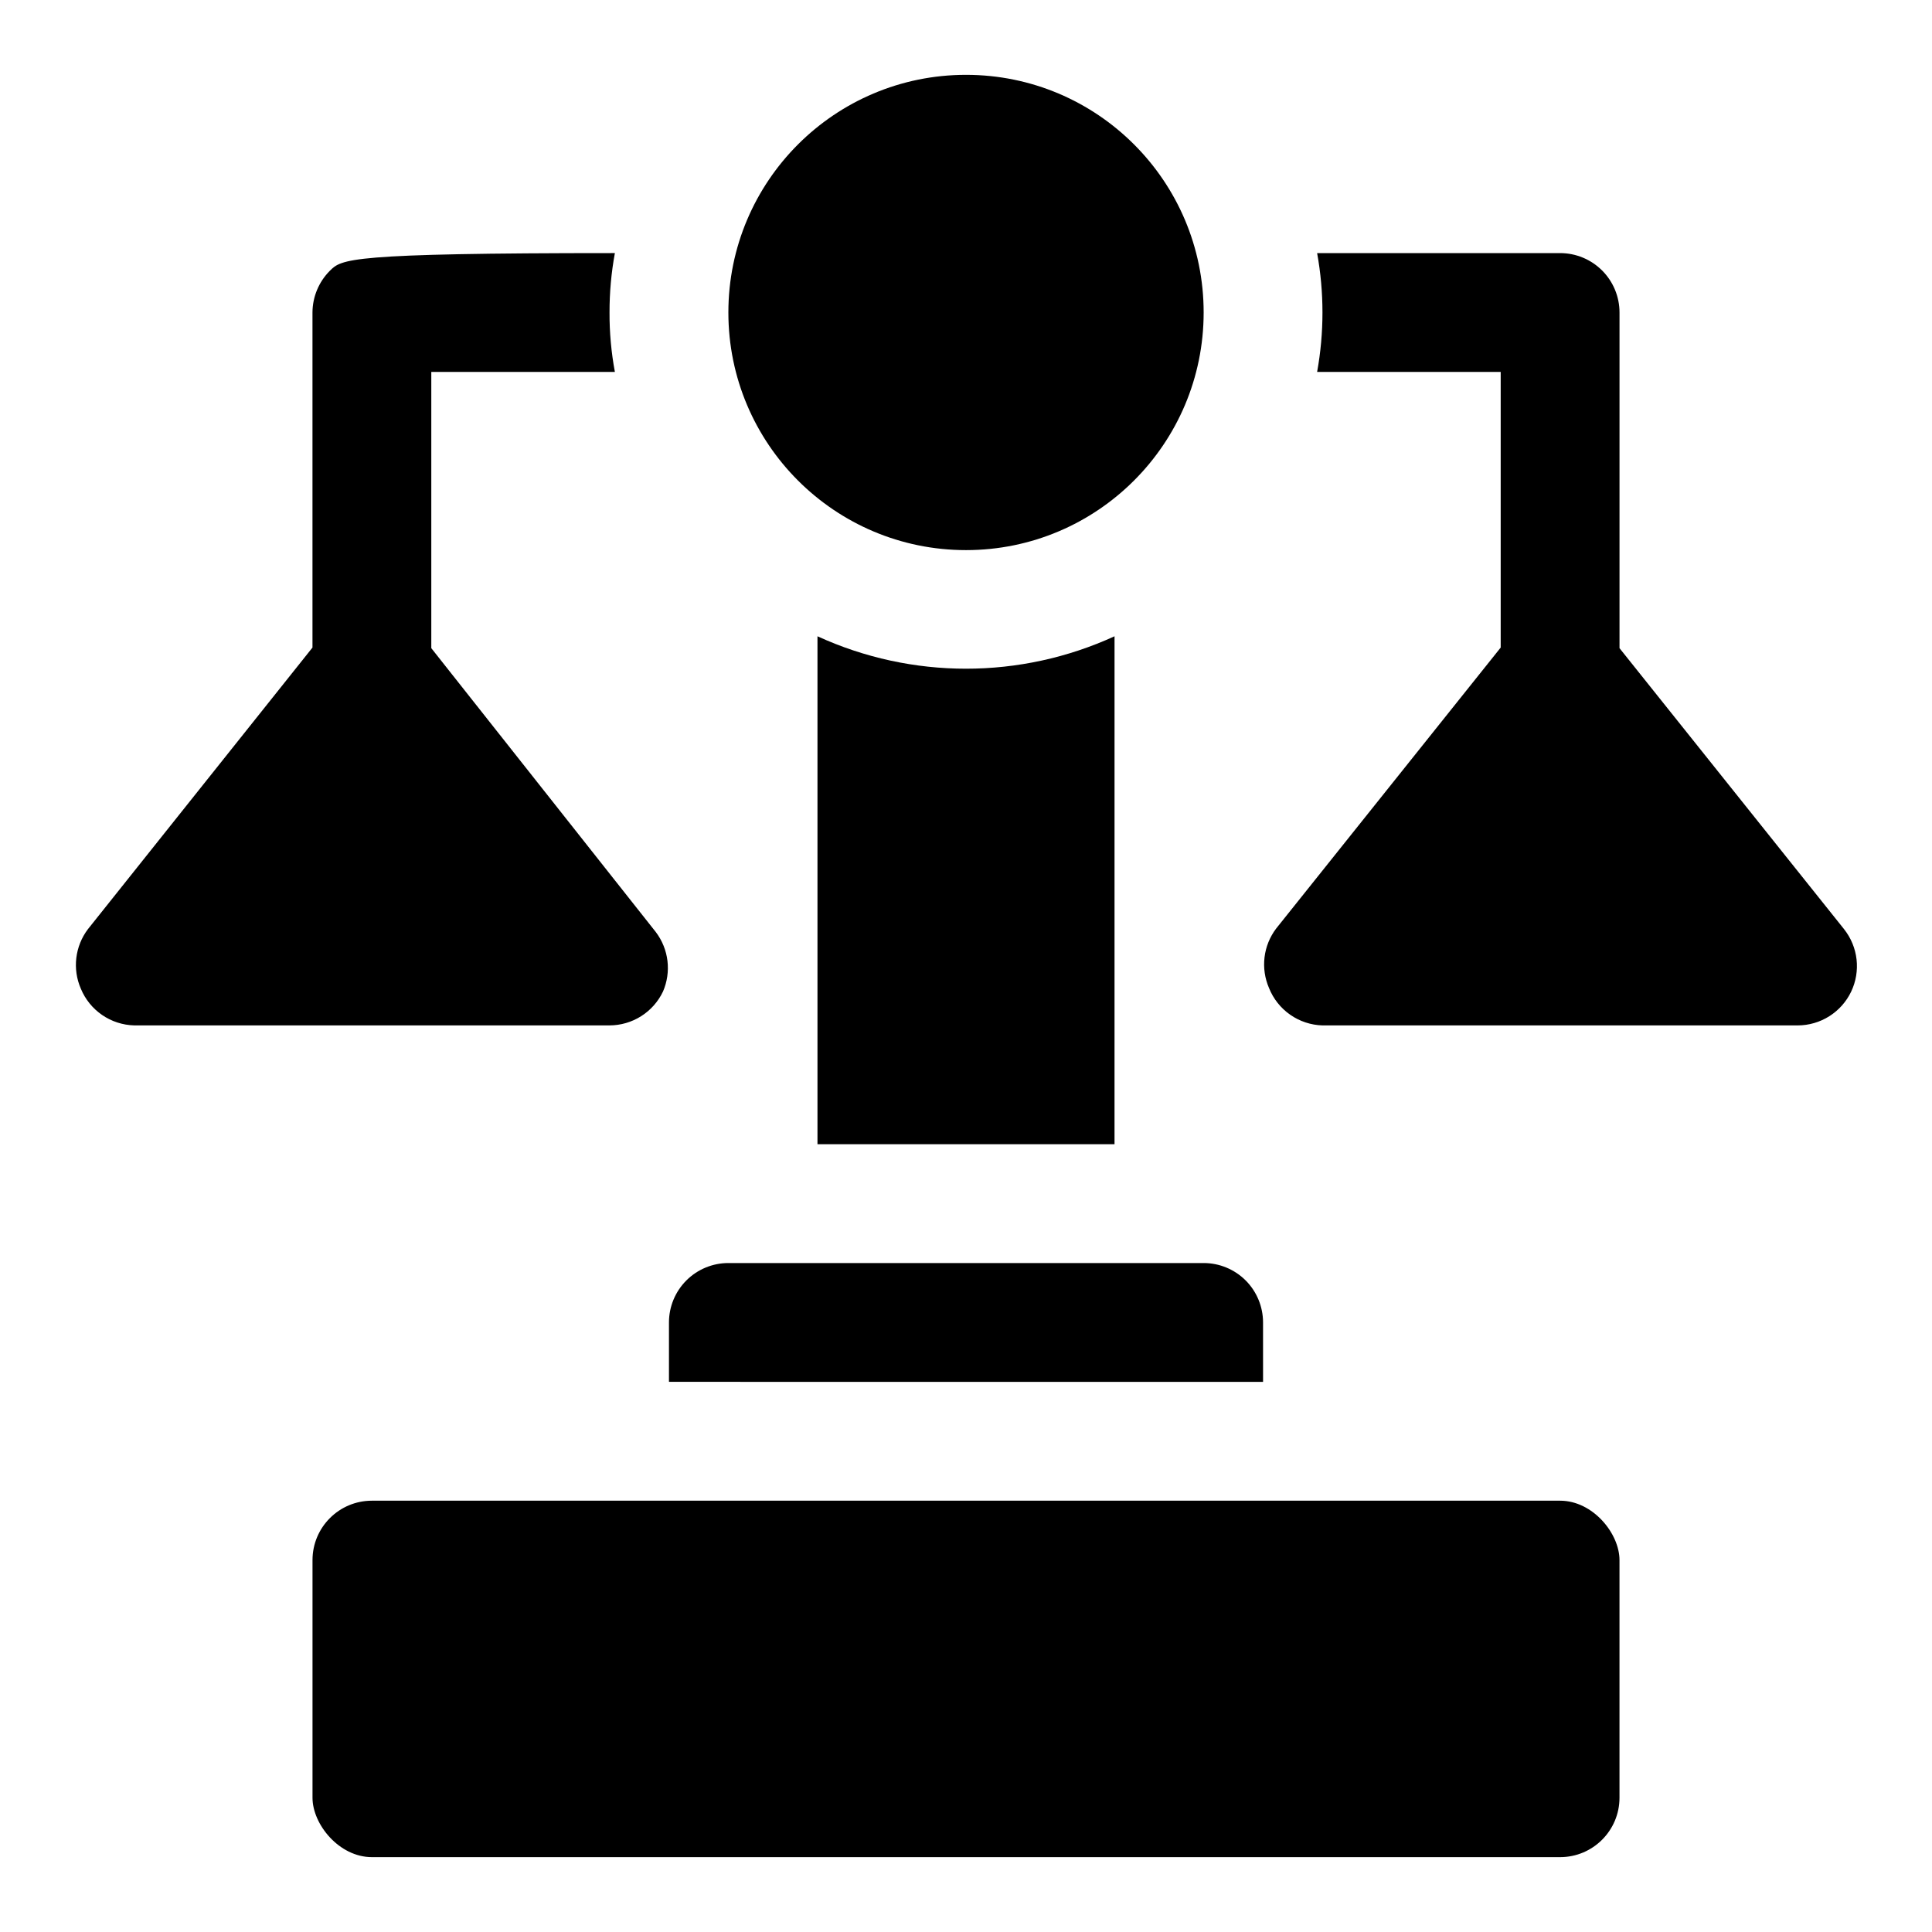 <?xml version="1.0" encoding="UTF-8"?>
<!-- Uploaded to: ICON Repo, www.iconrepo.com, Generator: ICON Repo Mixer Tools -->
<svg fill="#000000" width="800px" height="800px" version="1.1" viewBox="144 144 512 512" xmlns="http://www.w3.org/2000/svg">
 <g>
  <path d="m462.98 226.81c0 34.781-28.195 62.977-62.977 62.977s-62.977-28.195-62.977-62.977 28.195-62.977 62.977-62.977 62.977 28.195 62.977 62.977"/>
  <path d="m319.7 406.77c1.105-2.559 1.516-5.363 1.184-8.129s-1.391-5.394-3.07-7.617l-59.516-75.254v-73.211h48.652c-0.965-5.191-1.441-10.465-1.418-15.746-0.012-5.277 0.461-10.551 1.418-15.742-71.004 0-72.422 1.574-75.57 4.723h-0.004c-2.906 2.934-4.547 6.891-4.566 11.02v88.797l-59.512 74.629c-1.68 2.223-2.738 4.852-3.07 7.617s0.074 5.57 1.184 8.125c1.156 2.828 3.117 5.254 5.633 6.988s5.481 2.695 8.535 2.773h125.95c2.965-0.008 5.871-0.855 8.379-2.441 2.508-1.59 4.516-3.852 5.789-6.531z"/>
  <path d="m632.7 390.24-59.512-74.469v-88.957c0-4.176-1.66-8.18-4.613-11.133-2.953-2.949-6.957-4.609-11.133-4.609h-64.391c1.887 10.41 1.887 21.078 0 31.488h48.648v73.051l-59.512 74.469c-1.68 2.223-2.742 4.852-3.074 7.617-0.332 2.766 0.078 5.57 1.184 8.129 1.137 2.856 3.082 5.316 5.602 7.078 2.516 1.762 5.496 2.75 8.566 2.84h125.95c2.969-0.008 5.875-0.855 8.379-2.441 2.508-1.59 4.516-3.852 5.793-6.531 1.258-2.656 1.75-5.613 1.418-8.535-0.336-2.922-1.48-5.691-3.309-7.996z"/>
  <path d="m242.56 541.7h314.88c8.695 0 15.742 8.695 15.742 15.742v62.977c0 8.695-7.051 15.742-15.742 15.742h-314.88c-8.695 0-15.742-8.695-15.742-15.742v-62.977c0-8.695 7.051-15.742 15.742-15.742z"/>
  <path d="m360.64 312.62v134.61h78.719l0.004-134.61c-24.992 11.457-53.73 11.457-78.723 0z"/>
  <path d="m478.72 494.46c0-4.172-1.66-8.18-4.609-11.133-2.953-2.949-6.961-4.609-11.133-4.609h-125.95c-4.176 0-8.18 1.66-11.133 4.609-2.953 2.953-4.613 6.961-4.613 11.133v15.742l157.44 0.004z"/>
 </g>
</svg>